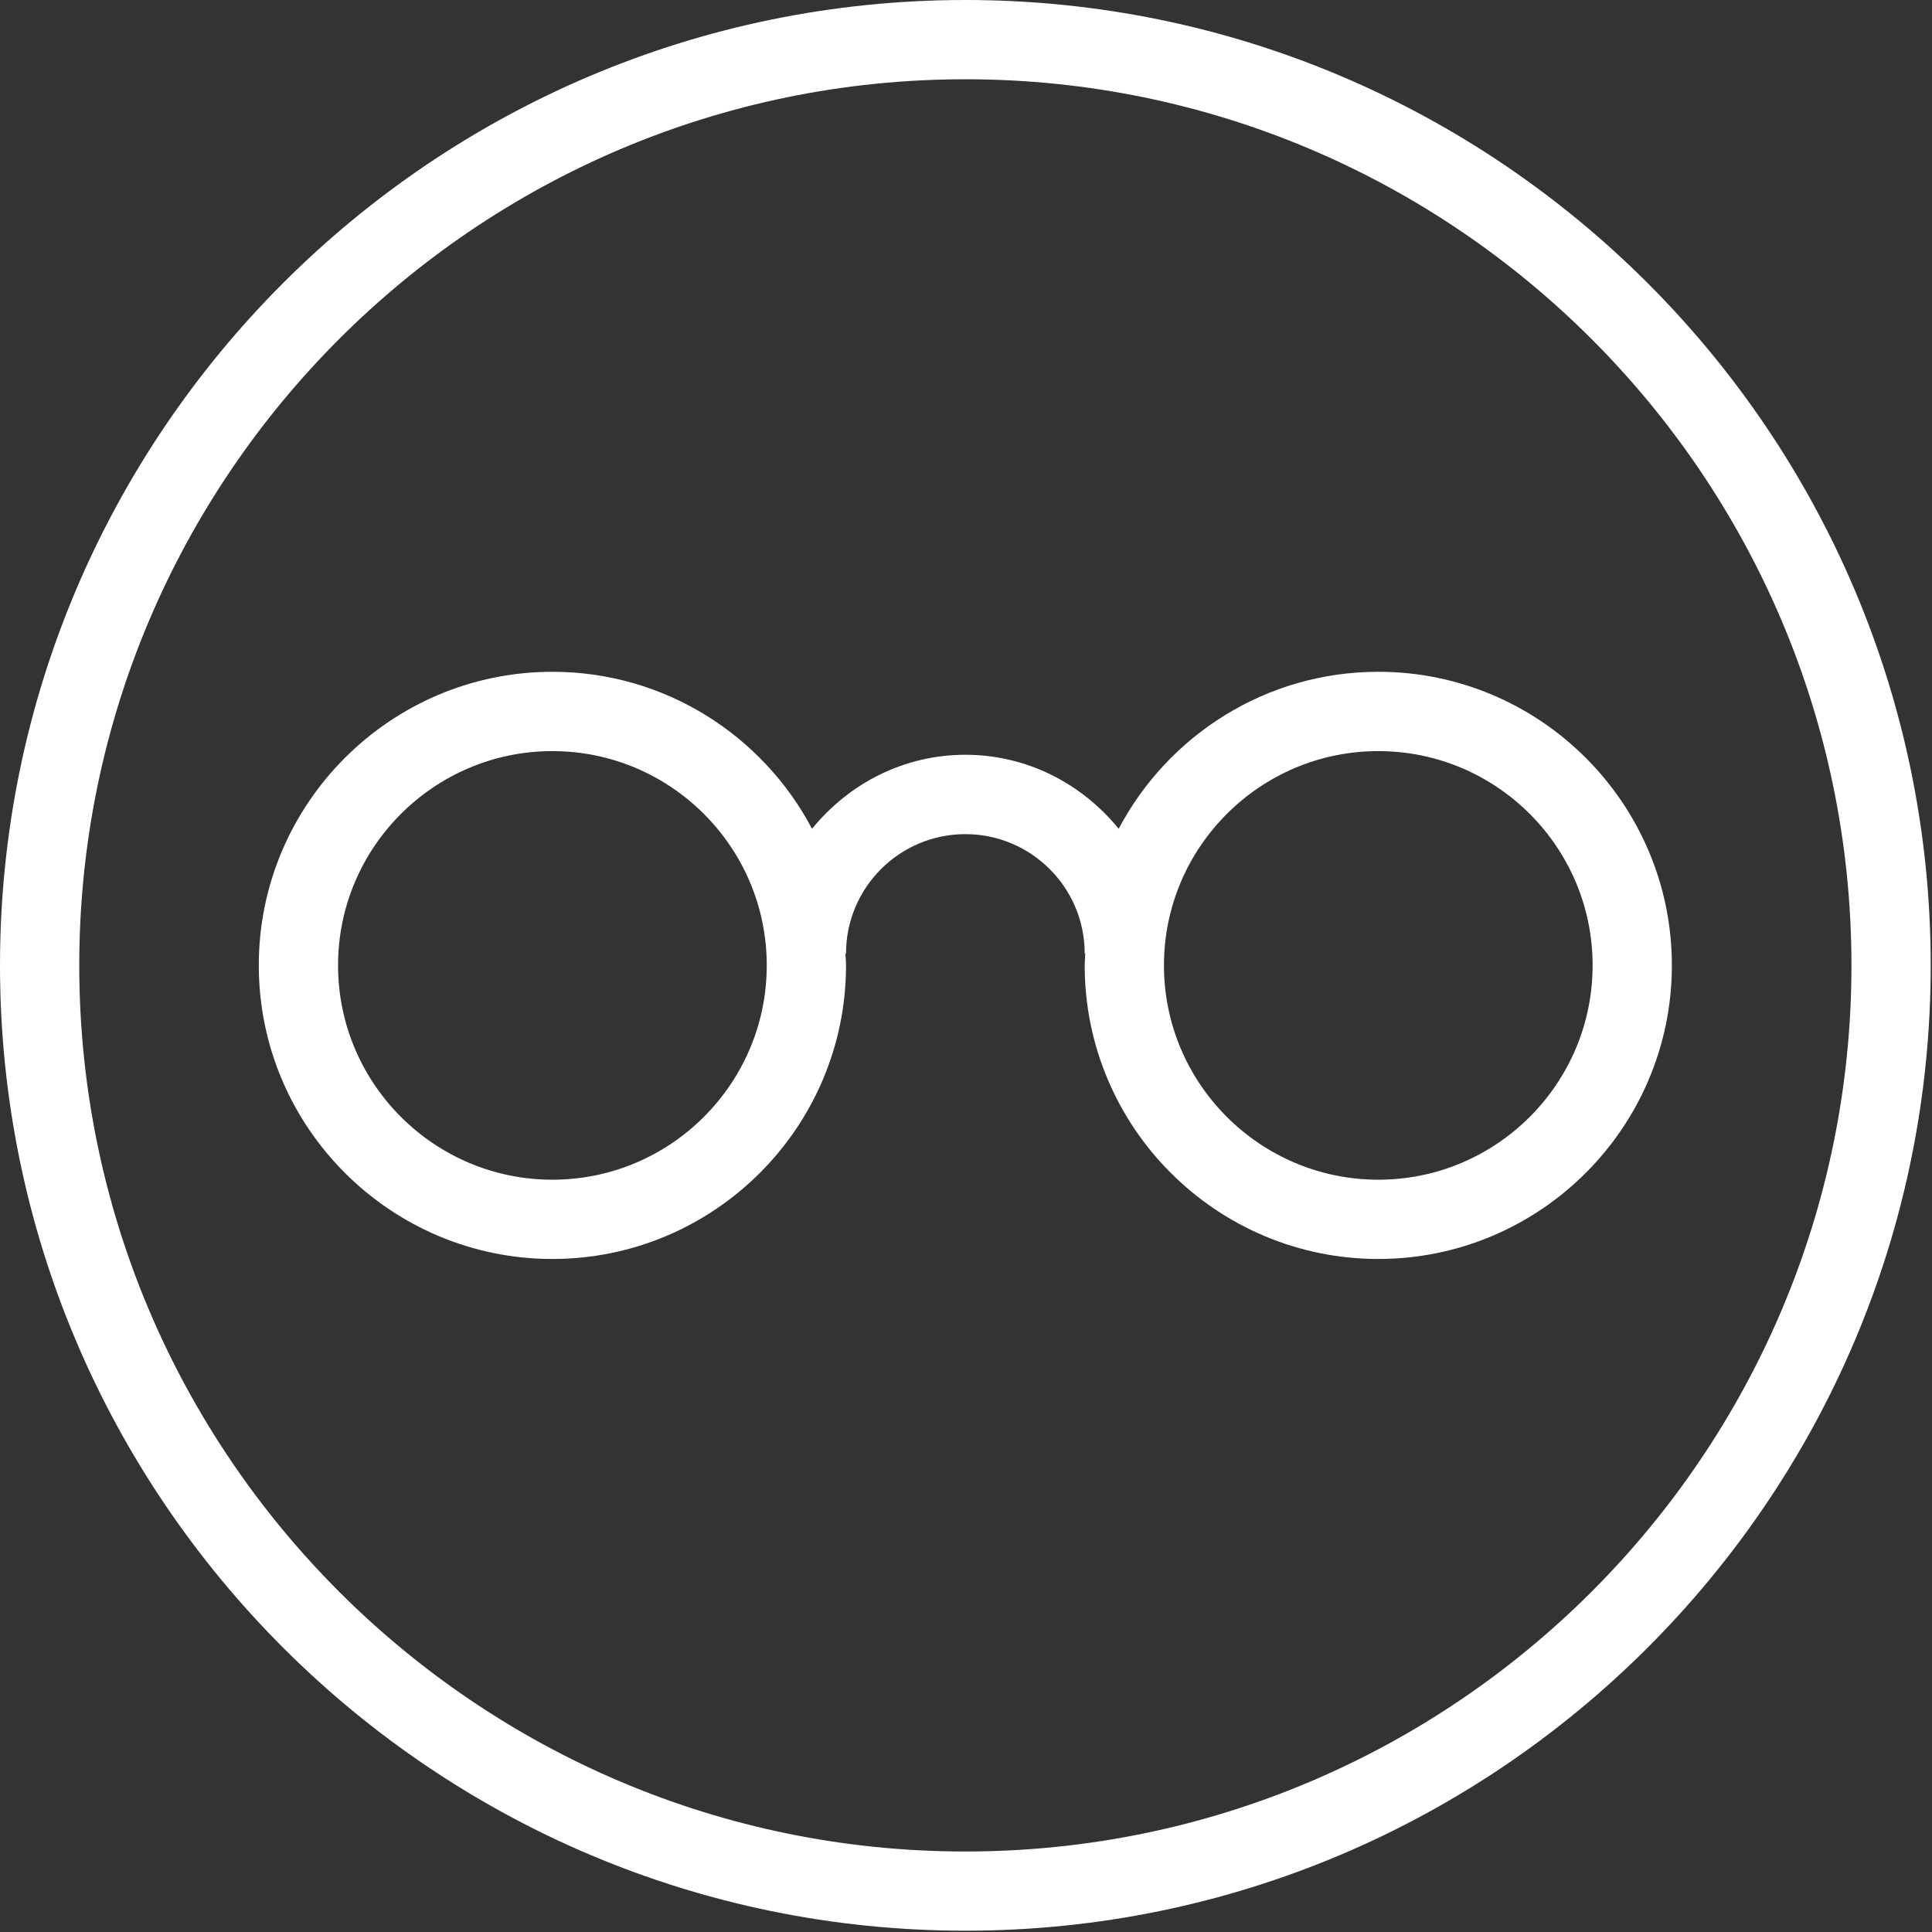 <?xml version="1.0" encoding="UTF-8"?> <svg xmlns="http://www.w3.org/2000/svg" viewBox="0 0 39 39" class="injected-svg g_visual icon-expertise" data-src="/shared_res/agility/commons/img/icons/icon-expertise.svg" aria-hidden="true"><rect x="0" y="0" width="39" height="39" fill="#333333" stroke="none"/><g fill="#FFF" fill-rule="evenodd"><path d="M19.487 37.375c-9.863 0-17.887-8.024-17.887-17.887 0-9.864 8.024-17.888 17.887-17.888 9.863 0 17.887 8.024 17.887 17.888 0 9.863-8.024 17.887-17.887 17.887m0-37.375C8.742 0-0 8.742-0 19.488c0 10.744 8.742 19.486 19.487 19.486 10.745 0 19.487-8.742 19.487-19.486 0-10.746-8.742-19.488-19.487-19.488"></path><path d="M27.823 23.814c-2.385 0-4.327-1.939-4.327-4.327 0-2.385 1.942-4.325 4.327-4.325 2.385 0 4.326 1.939 4.326 4.325 0 2.387-1.941 4.327-4.326 4.327m-16.672 0c-2.385 0-4.327-1.939-4.327-4.327 0-2.385 1.942-4.325 4.327-4.325 2.385 0 4.327 1.939 4.327 4.325 0 2.387-1.942 4.327-4.327 4.327m16.672-10.253c-2.272 0-4.247 1.286-5.241 3.169-.736-.904-1.842-1.494-3.095-1.494-1.253 0-2.359.59-3.095 1.494-.994-1.883-2.969-3.169-5.241-3.169-3.267 0-5.927 2.658-5.927 5.926 0 3.269 2.659 5.927 5.927 5.927 3.267 0 5.927-2.658 5.927-5.927 0-.08-.009-.16-.013-.24h.013c0-1.329 1.08-2.409 2.409-2.409 1.329 0 2.409 1.08 2.409 2.409H21.907c-.002.08-.011.16-.011.24 0 3.269 2.658 5.927 5.927 5.927 3.267 0 5.926-2.658 5.926-5.927 0-3.267-2.658-5.926-5.926-5.926"></path></g></svg> 